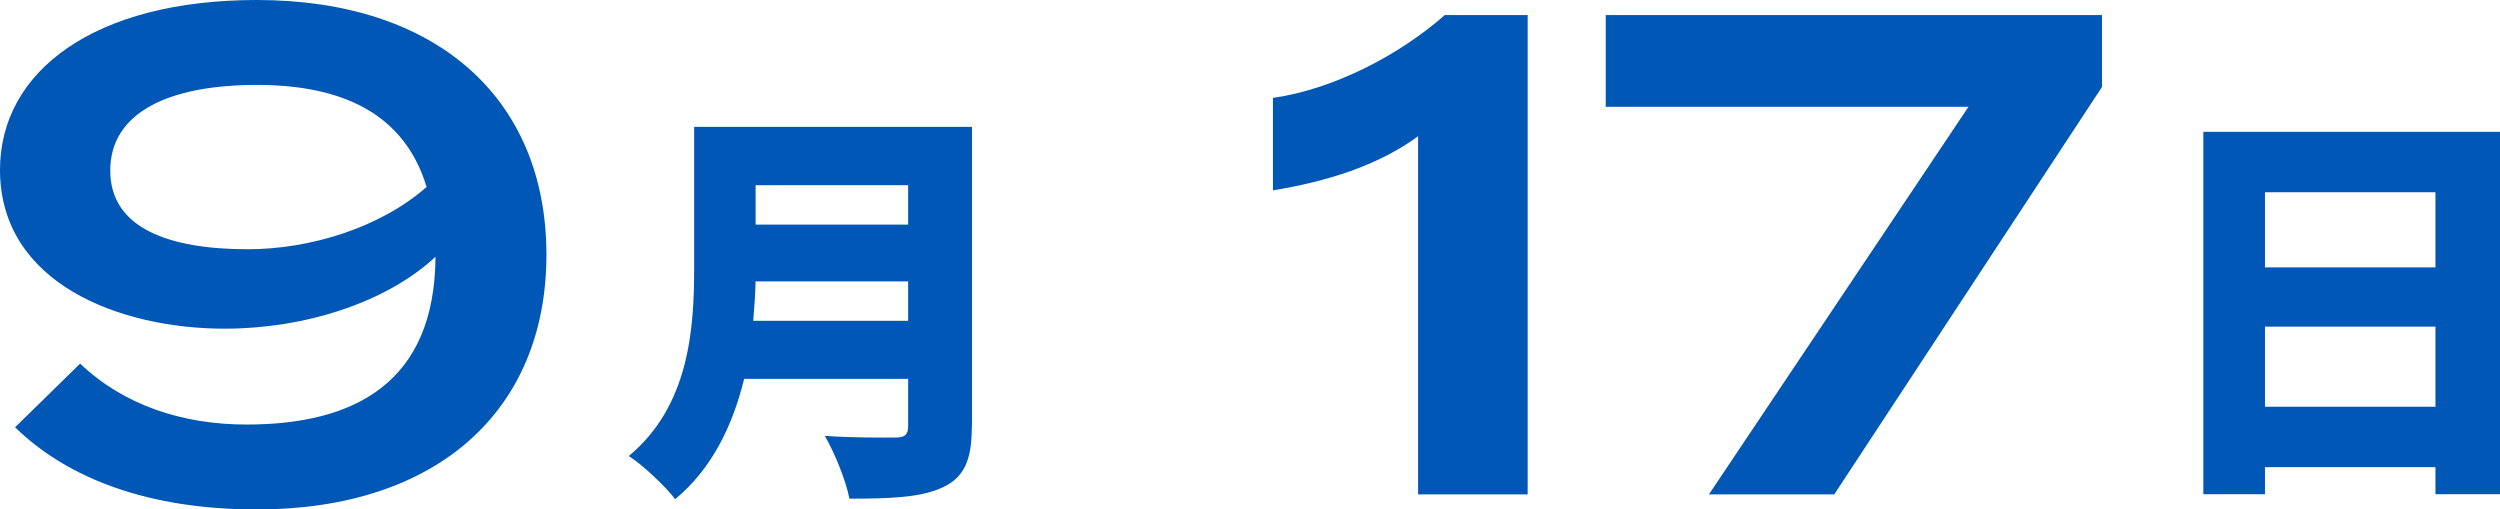 <?xml version="1.0" encoding="UTF-8"?><svg id="_レイヤー_2" xmlns="http://www.w3.org/2000/svg" viewBox="0 0 146.04 29.75"><defs><style>.cls-1{isolation:isolate;}.cls-2{fill:#0057b5;}</style></defs><g id="_レイヤー_2-2"><g><g class="cls-1"><path class="cls-2" d="M56.77,24.93c0,1.97-.46,2.95-1.68,3.53-1.27,.6-3.02,.67-5.47,.67-.19-1.03-.89-2.74-1.44-3.67,1.54,.12,3.55,.1,4.13,.1s.74-.19,.74-.67v-2.76h-9.58c-.65,2.66-1.85,5.23-4.03,7.03-.53-.72-1.94-2.04-2.71-2.52,3.53-2.93,3.82-7.42,3.82-10.99V7.41h16.23V24.93Zm-3.72-6.19v-2.3h-8.91c-.02,.72-.07,1.51-.14,2.3h9.05Zm-8.91-7.92v2.3h8.91v-2.3h-8.91Z"/></g><g class="cls-1"><path class="cls-2" d="M31.92,14.88c0,9.12-6.4,14.88-16.92,14.88-6.32,0-11.04-1.8-14.12-4.8l3.8-3.72c2.56,2.44,6,3.56,9.72,3.56,6.36,0,11-2.48,11.04-9.8-2.88,2.68-7.64,4.2-12.32,4.2C7,19.2,0,16.56,0,9.92,0,4.16,5.52,0,15,0c10.52,0,16.92,5.76,16.92,14.88Zm-17.44-.32c3.6,0,7.72-1.24,10.44-3.64-1.32-4.36-5.04-5.96-9.92-5.96-5.12,0-8.56,1.6-8.56,5s3.48,4.6,8.04,4.6Z"/></g><g class="cls-1"><path class="cls-2" d="M146.04,7.7V28.87h-3.77v-1.58h-9.96v1.58h-3.6V7.7h17.33Zm-13.73,3.53v4.39h9.96v-4.39h-9.96Zm9.96,12.53v-4.68h-9.96v4.68h9.96Z"/></g><g class="cls-1"><path class="cls-2" d="M82.84,7.96c-2.36,1.72-5.32,2.64-8.48,3.16V5.72c3.6-.52,7.4-2.52,10.04-4.84h4.84V28.88h-6.4V7.96Z"/><path class="cls-2" d="M115,6.24h-21.2V.88h28.99V5.08l-15.64,23.8h-7.32l15.16-22.64Z"/></g></g></g></svg>